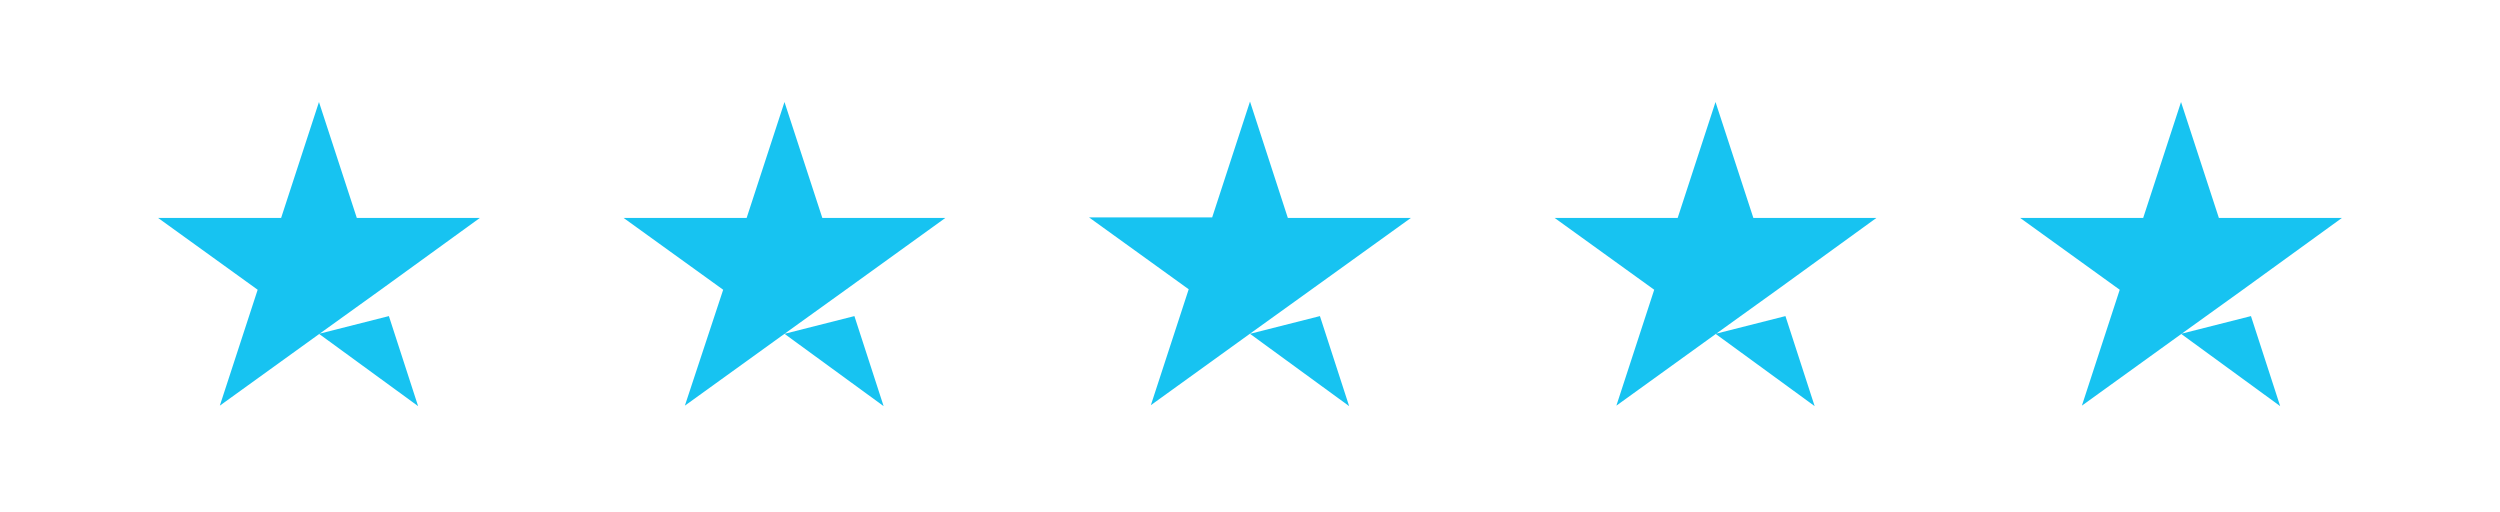 <svg xmlns="http://www.w3.org/2000/svg" xmlns:xlink="http://www.w3.org/1999/xlink" id="Layer_1" x="0px" y="0px" viewBox="0 0 522 107" style="enable-background:new 0 0 522 107;" xml:space="preserve"><style type="text/css">	.st0{fill:#17C3F1;}</style><g>	<g>		<path class="st0" d="M66.6,69.7L81.2,66l6.1,18.8L66.6,69.7z M100.2,45.5H74.5l-7.9-24.2l-7.9,24.2H33l20.8,15l-7.9,24.2l20.8-15   l12.8-9.2L100.2,45.5L100.2,45.5L100.2,45.5L100.2,45.5z"></path>	</g>	<g>		<path class="st0" d="M163.8,69.7l14.6-3.7l6.1,18.8L163.8,69.7z M197.4,45.5h-25.7l-7.9-24.2l-7.9,24.2h-25.7l20.8,15L143,84.7   l20.8-15l12.8-9.2L197.4,45.5L197.4,45.5L197.4,45.5L197.4,45.5z"></path>	</g>	<g>		<path class="st0" d="M261,69.7l14.6-3.7l6.1,18.8L261,69.7z M294.6,45.5h-25.7L261,21.2l-7.9,24.2h-25.7l20.8,15l-7.9,24.2   l20.8-15l12.8-9.2L294.6,45.5L294.6,45.5L294.6,45.5L294.6,45.5z"></path>	</g>	<g>		<path class="st0" d="M358.2,69.7l14.6-3.7l6.1,18.8L358.2,69.7z M391.8,45.5h-25.7l-7.9-24.2l-7.9,24.2h-25.7l20.8,15l-7.9,24.2   l20.8-15l12.8-9.2L391.8,45.5L391.8,45.5L391.8,45.5L391.8,45.5z"></path>	</g>	<g>		<path class="st0" d="M455.4,69.7L470,66l6.1,18.8L455.4,69.7z M489,45.5h-25.7l-7.9-24.2l-7.9,24.2h-25.7l20.8,15l-7.9,24.2   l20.8-15l12.8-9.2L489,45.5L489,45.5L489,45.5L489,45.5z"></path>	</g></g></svg>